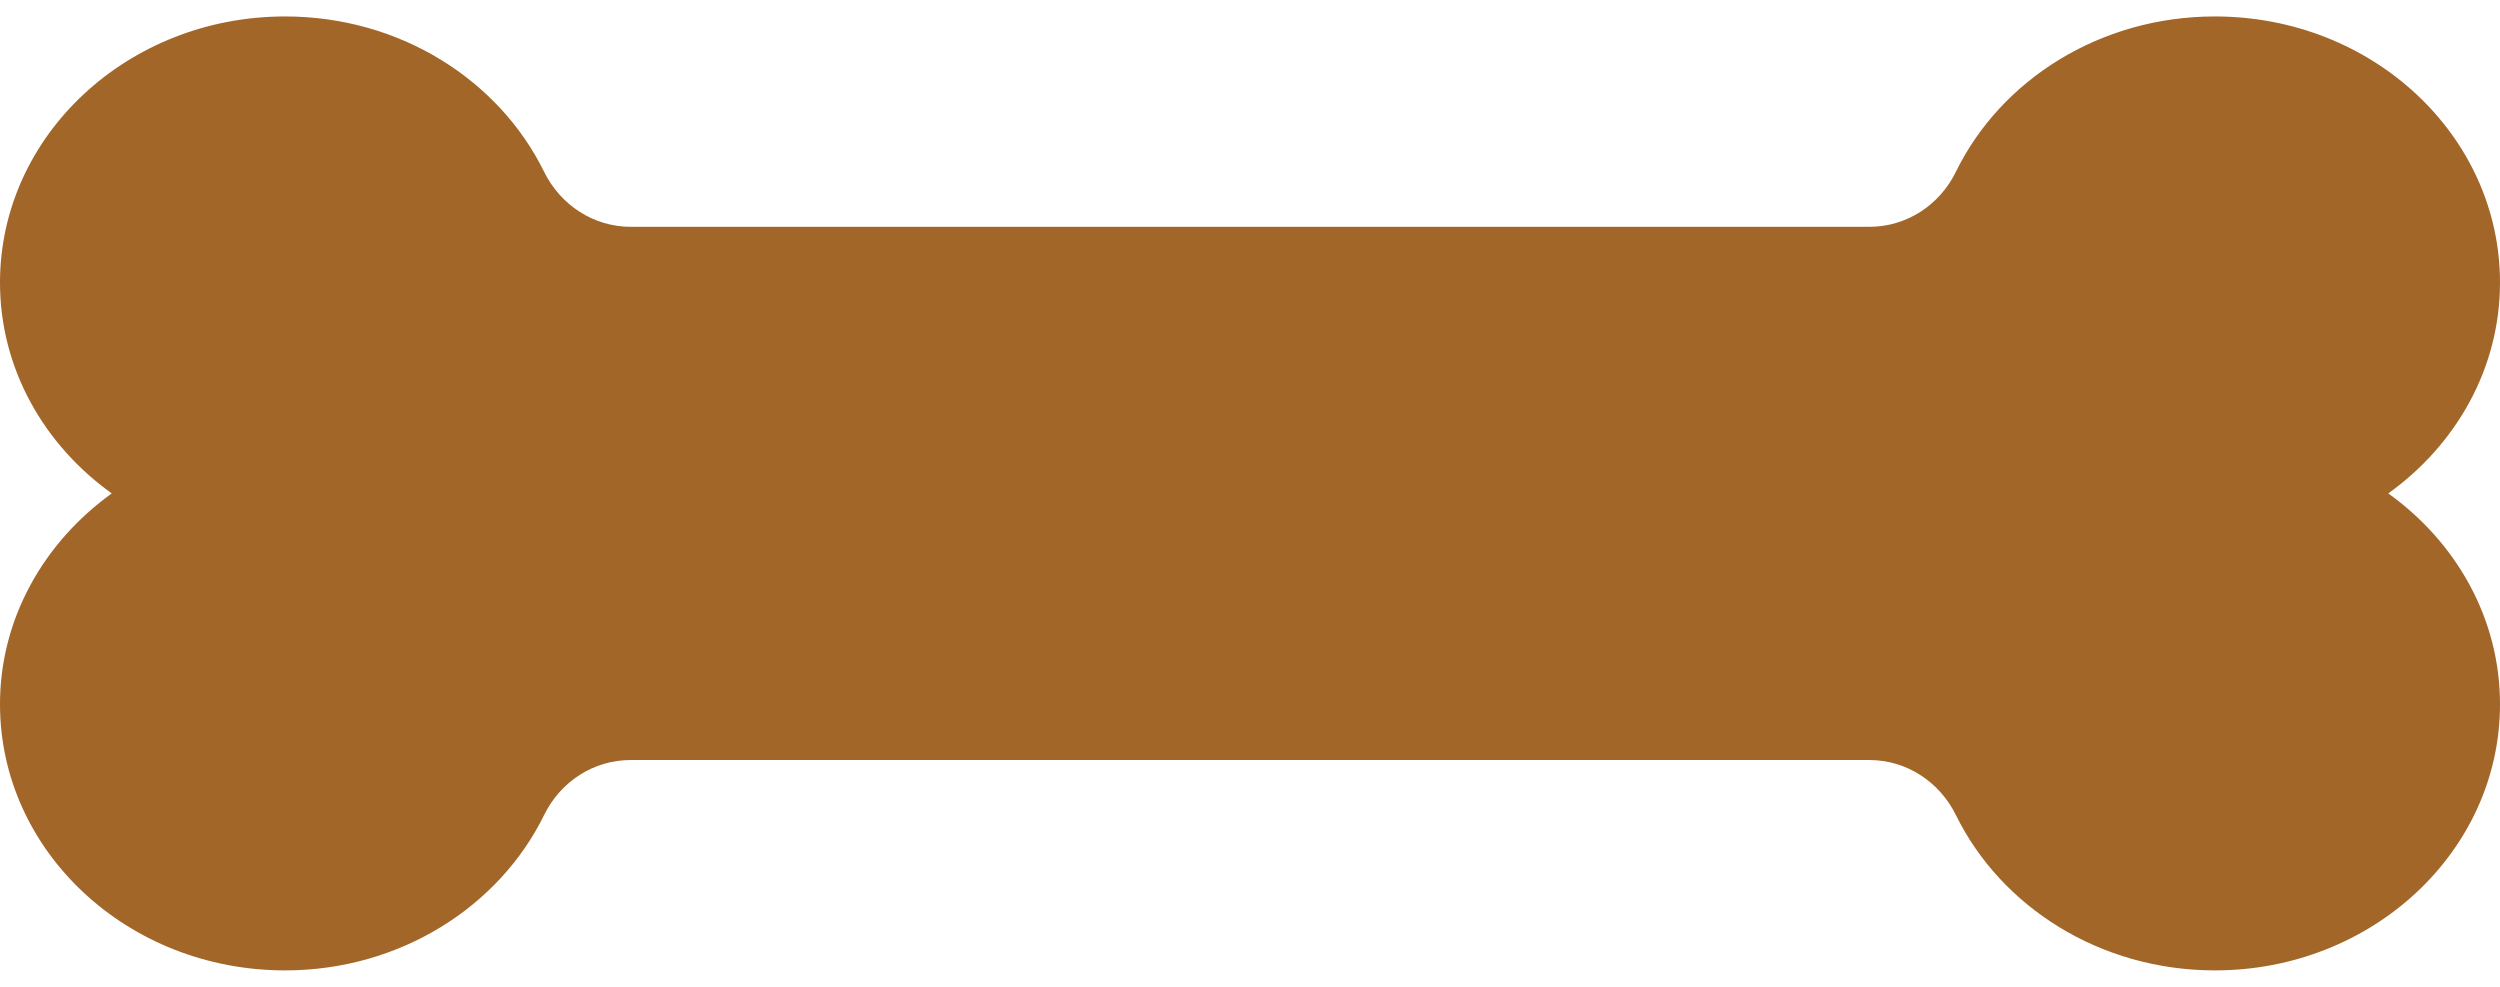 <?xml version="1.0" encoding="UTF-8"?> <svg xmlns="http://www.w3.org/2000/svg" width="76" height="30" viewBox="0 0 76 30" fill="none"><path d="M3.397 15C1.337 16.483 0 18.8 0 21.409C0 25.878 3.877 29.5 8.666 29.5C12.161 29.5 15.175 27.561 16.539 24.781C17.041 23.754 18.05 23.105 19.171 23.105H56.83C57.95 23.105 58.96 23.761 59.461 24.781C60.832 27.568 63.839 29.5 67.334 29.5C72.116 29.5 76 25.878 76 21.409C76 18.793 74.663 16.476 72.603 15C74.663 13.524 76 11.2 76 8.591C76 4.121 72.123 0.5 67.334 0.5C63.839 0.5 60.825 2.432 59.461 5.219C58.96 6.246 57.95 6.895 56.83 6.895H19.171C18.05 6.895 17.041 6.239 16.539 5.219C15.168 2.432 12.161 0.5 8.666 0.5C3.884 0.5 0 4.121 0 8.591C0 11.207 1.337 13.524 3.397 15Z" fill="#A26628"></path></svg> 